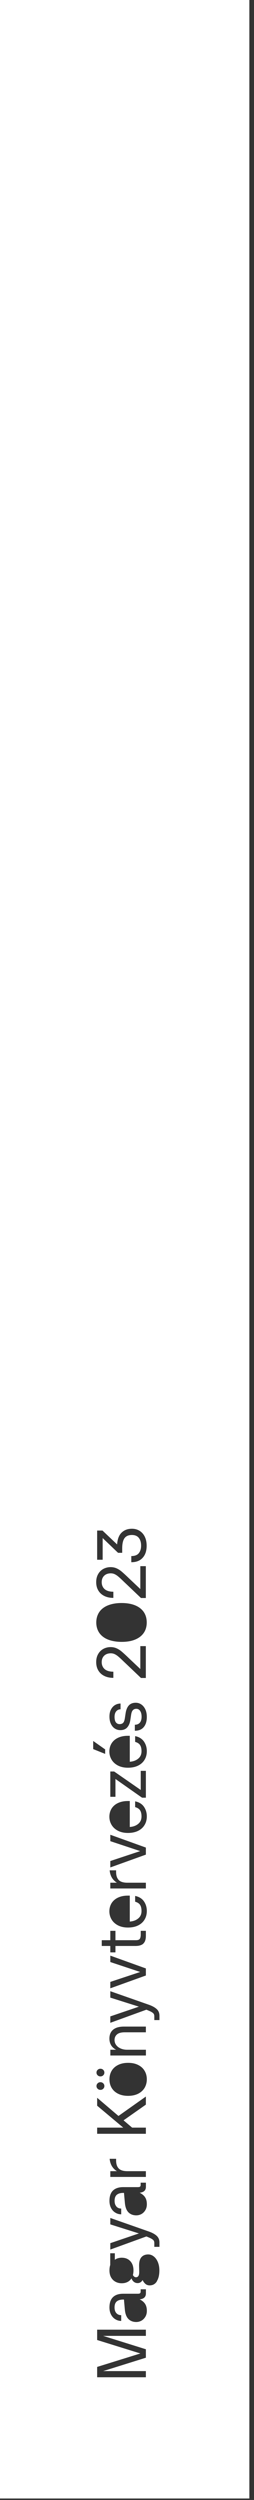 <?xml version="1.0" encoding="utf-8"?>
<svg xmlns="http://www.w3.org/2000/svg" fill="none" height="100%" overflow="visible" preserveAspectRatio="none" style="display: block;" viewBox="0 0 51 500" width="100%">
<rect x="0" y="0" width="51" height="500" fill="#333333" stroke="none"/>
<path d="M32.017 404.021H30.984V403.236C30.984 402.979 30.901 402.779 30.744 402.635C30.587 402.491 30.348 402.346 30.034 402.21L29.397 401.938L22.149 404.566V403.284L27.885 401.337L22.149 399.526V398.244L29.91 400.96C30.587 401.201 31.108 401.489 31.472 401.826C31.835 402.162 32.017 402.603 32.017 403.156V404.013V404.021ZM32.017 449.375H30.984V448.589C30.984 448.333 30.901 448.133 30.744 447.988C30.587 447.844 30.348 447.7 30.034 447.564L29.397 447.291L22.149 449.919V448.637L27.885 446.69L22.149 444.879V443.597L29.91 446.314C30.587 446.554 31.108 446.842 31.472 447.179C31.835 447.516 32.017 447.956 32.017 448.509V449.366V449.375ZM31.505 456.266C31.166 456.811 30.678 457.083 30.042 457.083C29.711 457.083 29.43 456.979 29.191 456.778C28.951 456.57 28.769 456.314 28.637 456.009C28.389 456.418 28.058 456.626 27.645 456.626C27.348 456.626 27.091 456.538 26.868 456.362C26.653 456.185 26.496 455.961 26.397 455.673C26.207 455.985 25.934 456.234 25.604 456.402C25.265 456.57 24.885 456.658 24.439 456.658C23.992 456.658 23.587 456.562 23.215 456.37C22.843 456.177 22.538 455.889 22.314 455.504C22.091 455.12 21.976 454.647 21.976 454.094C21.976 453.685 22.025 453.317 22.133 453.004V450.657H23.058V451.963C23.224 451.834 23.43 451.73 23.67 451.658C23.91 451.586 24.166 451.546 24.43 451.546C25.157 451.546 25.728 451.77 26.157 452.227C26.587 452.684 26.802 453.301 26.802 454.086C26.802 454.423 26.761 454.727 26.686 455.008C26.753 455.136 26.835 455.24 26.943 455.328C27.05 455.416 27.174 455.456 27.306 455.456C27.521 455.456 27.678 455.368 27.794 455.184C27.91 455.008 27.959 454.719 27.951 454.335L27.926 453.245C27.91 452.435 28.058 451.834 28.381 451.458C28.703 451.081 29.166 450.889 29.761 450.889C30.174 450.889 30.554 451.033 30.901 451.314C31.249 451.594 31.513 451.979 31.711 452.459C31.901 452.94 32.001 453.485 32.001 454.078C32.001 454.984 31.835 455.705 31.488 456.25M29.182 463.357C28.984 463.694 28.728 463.95 28.405 464.134C28.083 464.311 27.736 464.407 27.364 464.407C26.72 464.407 26.199 464.206 25.794 463.814C25.389 463.413 25.149 462.788 25.067 461.923L24.885 459.912H24.777C24.191 459.912 23.744 460.04 23.447 460.288C23.149 460.537 23 460.945 23 461.498C23 461.987 23.124 462.363 23.372 462.636C23.62 462.908 23.943 463.037 24.339 463.037V464.19C23.918 464.19 23.521 464.078 23.166 463.862C22.802 463.646 22.513 463.333 22.298 462.924C22.083 462.516 21.976 462.043 21.976 461.498C21.976 460.577 22.215 459.887 22.686 459.431C23.166 458.974 23.843 458.75 24.736 458.75H27.695C27.91 458.75 28.05 458.718 28.125 458.645C28.199 458.573 28.24 458.469 28.24 458.325V457.86H29.298V458.694C29.298 459.391 28.877 459.791 28.042 459.871C28.546 460.128 28.91 460.432 29.141 460.793C29.372 461.154 29.488 461.61 29.488 462.179C29.488 462.62 29.389 463.013 29.191 463.349M29.29 467.179H20.711L29.29 469.856V471.546L20.711 474.223H29.29V475.457H19.505V473.389L28.182 470.697L19.505 468.005V465.937H29.29V467.171V467.179ZM19.604 416.666C19.761 416.513 19.951 416.441 20.166 416.441C20.381 416.441 20.571 416.513 20.728 416.666C20.885 416.818 20.959 416.994 20.959 417.21C20.959 417.427 20.885 417.603 20.728 417.755C20.579 417.908 20.389 417.98 20.166 417.98C19.942 417.98 19.761 417.908 19.604 417.755C19.447 417.603 19.372 417.427 19.372 417.21C19.372 416.994 19.447 416.818 19.604 416.666ZM18.711 348.195L21.116 349.886V350.783L18.711 349.822V348.195ZM19.711 330.807C19.967 330.35 20.323 330.014 20.761 329.773C21.199 329.541 21.686 329.421 22.215 329.421C22.637 329.421 23.034 329.501 23.397 329.661C23.761 329.821 24.116 330.046 24.455 330.334C24.794 330.623 25.265 331.047 25.86 331.624L26.215 331.961L28.174 333.804V329.228H29.282V335.599H28.306L25.488 332.922L24.893 332.361C24.422 331.905 24.067 331.568 23.802 331.352C23.546 331.127 23.29 330.959 23.042 330.839C22.794 330.719 22.529 330.663 22.248 330.663C21.695 330.663 21.248 330.823 20.918 331.143C20.587 331.464 20.422 331.897 20.422 332.441C20.422 332.986 20.62 333.475 21.009 333.82C21.397 334.164 21.984 334.341 22.761 334.341V335.575C22.058 335.575 21.447 335.446 20.926 335.182C20.405 334.925 20.009 334.557 19.728 334.076C19.447 333.603 19.314 333.05 19.314 332.417C19.314 331.784 19.447 331.272 19.703 330.815M19.934 322.409C20.339 321.824 20.926 321.376 21.686 321.071C22.447 320.767 23.356 320.606 24.405 320.606C25.455 320.606 26.372 320.759 27.133 321.071C27.893 321.384 28.472 321.832 28.868 322.409C29.265 322.994 29.463 323.691 29.463 324.501C29.463 325.31 29.265 325.999 28.868 326.576C28.472 327.153 27.893 327.602 27.141 327.914C26.389 328.227 25.488 328.379 24.439 328.379C23.389 328.379 22.455 328.219 21.686 327.914C20.918 327.61 20.339 327.153 19.934 326.576C19.538 325.991 19.331 325.302 19.331 324.501C19.331 323.699 19.538 322.994 19.942 322.401M19.711 314.813C19.967 314.356 20.323 314.02 20.761 313.779C21.199 313.547 21.686 313.427 22.215 313.427C22.637 313.427 23.034 313.507 23.397 313.667C23.761 313.827 24.116 314.052 24.455 314.34C24.794 314.629 25.265 315.053 25.86 315.63L26.215 315.967L28.174 317.81V313.234H29.282V319.605H28.306L25.488 316.928L24.893 316.367C24.422 315.911 24.067 315.574 23.802 315.358C23.546 315.133 23.29 314.965 23.042 314.845C22.794 314.725 22.529 314.669 22.248 314.669C21.695 314.669 21.248 314.829 20.918 315.149C20.587 315.47 20.422 315.903 20.422 316.448C20.422 316.992 20.62 317.481 21.009 317.826C21.397 318.17 21.984 318.347 22.761 318.347V319.581C22.058 319.581 21.447 319.452 20.926 319.188C20.405 318.924 20.009 318.563 19.728 318.082C19.447 317.609 19.314 317.057 19.314 316.424C19.314 315.791 19.447 315.278 19.703 314.821M19.505 306.111H20.579L23.513 308.891C23.587 307.826 23.885 307.032 24.422 306.52C24.959 306.007 25.645 305.75 26.488 305.75C27.058 305.75 27.571 305.887 28.025 306.167C28.472 306.447 28.827 306.84 29.075 307.353C29.323 307.866 29.447 308.467 29.447 309.148C29.447 310.173 29.182 310.983 28.637 311.568C28.1 312.161 27.339 312.449 26.364 312.449V311.215C27.058 311.215 27.562 311.023 27.868 310.638C28.174 310.254 28.331 309.757 28.331 309.14C28.331 308.483 28.174 307.962 27.868 307.577C27.562 307.193 27.1 307 26.48 307C25.802 307 25.306 307.217 25 307.641C24.695 308.066 24.538 308.747 24.538 309.669V310.566H23.703L20.612 307.617V311.952H19.505V306.103V306.111ZM28.86 345.422C28.447 345.911 27.852 346.152 27.075 346.152V344.95C27.505 344.95 27.843 344.813 28.075 344.541C28.306 344.269 28.43 343.876 28.43 343.363C28.43 342.85 28.331 342.474 28.141 342.193C27.951 341.905 27.695 341.761 27.372 341.761C27.091 341.761 26.868 341.849 26.695 342.025C26.521 342.201 26.405 342.49 26.339 342.89L26.157 344.084C26.058 344.677 25.852 345.15 25.529 345.503C25.207 345.855 24.753 346.031 24.157 346.031C23.761 346.031 23.397 345.927 23.067 345.719C22.736 345.511 22.471 345.198 22.273 344.789C22.075 344.381 21.976 343.892 21.976 343.315C21.976 342.738 22.075 342.297 22.281 341.905C22.488 341.512 22.753 341.216 23.091 341.015C23.43 340.815 23.802 340.711 24.207 340.711V341.865C23.852 341.865 23.562 342.001 23.339 342.265C23.116 342.53 23 342.898 23 343.379C23 343.86 23.091 344.237 23.273 344.477C23.455 344.709 23.703 344.829 24.009 344.829C24.314 344.829 24.562 344.741 24.728 344.565C24.893 344.389 25 344.092 25.067 343.66L25.224 342.634C25.331 341.953 25.546 341.432 25.877 341.079C26.207 340.727 26.67 340.551 27.257 340.551C27.662 340.551 28.034 340.663 28.372 340.895C28.711 341.127 28.984 341.456 29.182 341.881C29.381 342.305 29.48 342.81 29.48 343.395C29.48 344.261 29.273 344.934 28.86 345.422ZM29.025 351.961C28.728 352.458 28.29 352.85 27.72 353.131C27.149 353.411 26.472 353.548 25.695 353.548C24.918 353.548 24.265 353.403 23.695 353.115C23.133 352.826 22.703 352.434 22.405 351.937C22.108 351.44 21.959 350.895 21.959 350.294C21.959 349.693 22.116 349.124 22.422 348.644C22.728 348.171 23.166 347.802 23.728 347.546C24.29 347.289 24.934 347.161 25.678 347.161H26.058V352.354C26.744 352.306 27.315 352.097 27.753 351.729C28.191 351.368 28.414 350.871 28.414 350.238C28.414 349.741 28.323 349.341 28.133 349.036C27.943 348.732 27.612 348.515 27.133 348.379V347.225C27.918 347.386 28.505 347.746 28.893 348.299C29.282 348.852 29.48 349.501 29.48 350.238C29.48 350.887 29.331 351.464 29.025 351.961ZM22.149 359.365V354.301H22.918L28.257 357.995V354.173H29.29V359.541H28.521L23.182 355.799V359.365H22.149ZM29.025 365.006C28.728 365.503 28.29 365.896 27.72 366.176C27.149 366.456 26.472 366.593 25.695 366.593C24.918 366.593 24.265 366.448 23.695 366.16C23.133 365.871 22.703 365.479 22.405 364.982C22.108 364.485 21.959 363.94 21.959 363.339C21.959 362.738 22.116 362.17 22.422 361.689C22.728 361.216 23.166 360.847 23.728 360.591C24.29 360.335 24.934 360.206 25.678 360.206H26.058V365.399C26.744 365.351 27.315 365.142 27.753 364.774C28.191 364.413 28.414 363.916 28.414 363.283C28.414 362.787 28.323 362.386 28.133 362.081C27.943 361.777 27.612 361.561 27.133 361.424V360.27C27.918 360.431 28.505 360.791 28.893 361.344C29.282 361.897 29.48 362.546 29.48 363.283C29.48 363.932 29.331 364.509 29.025 365.006ZM23.314 374.069V374.413C23.314 375.086 23.48 375.615 23.819 375.984C24.157 376.352 24.736 376.545 25.562 376.545H29.29V377.699H22.149V376.545H23.471C22.596 376 22.116 375.175 22.017 374.069H23.314ZM22.149 368.235V366.953L29.29 369.517V370.928L22.149 373.492V372.21L28.149 370.223L22.149 368.235ZM29.025 383.925C28.728 384.422 28.29 384.814 27.72 385.095C27.149 385.375 26.472 385.511 25.695 385.511C24.918 385.511 24.265 385.367 23.695 385.079C23.133 384.79 22.703 384.397 22.405 383.901C22.108 383.404 21.959 382.859 21.959 382.258C21.959 381.657 22.116 381.088 22.422 380.607C22.728 380.135 23.166 379.766 23.728 379.51C24.29 379.253 24.934 379.125 25.678 379.125H26.058V384.317C26.744 384.269 27.315 384.061 27.753 383.692C28.191 383.332 28.414 382.835 28.414 382.202C28.414 381.705 28.323 381.304 28.133 381C27.943 380.695 27.612 380.479 27.133 380.343V379.189C27.918 379.349 28.505 379.71 28.893 380.263C29.282 380.816 29.48 381.465 29.48 382.202C29.48 382.851 29.331 383.428 29.025 383.925ZM20.959 414.518C20.959 414.735 20.885 414.911 20.728 415.063C20.579 415.215 20.389 415.287 20.166 415.287C19.942 415.287 19.761 415.215 19.604 415.063C19.447 414.911 19.372 414.735 19.372 414.518C19.372 414.302 19.447 414.126 19.604 413.973C19.761 413.821 19.951 413.749 20.166 413.749C20.381 413.749 20.571 413.821 20.728 413.973C20.885 414.126 20.959 414.302 20.959 414.518ZM29.29 406.465H25.034C24.323 406.465 23.802 406.609 23.48 406.898C23.157 407.186 23 407.555 23 408.004C23 408.38 23.108 408.717 23.331 409.013C23.554 409.31 23.852 409.542 24.232 409.702C24.612 409.871 25.042 409.951 25.513 409.951H29.298V411.105H22.157V409.951H23.306C22.86 409.718 22.521 409.414 22.298 409.029C22.075 408.645 21.967 408.212 21.967 407.723C21.967 406.954 22.215 406.361 22.711 405.944C23.207 405.528 23.934 405.319 24.885 405.319H29.29V406.473V406.465ZM29.025 417.587C28.72 418.084 28.282 418.477 27.72 418.757C27.149 419.037 26.48 419.174 25.72 419.174C24.959 419.174 24.298 419.037 23.728 418.757C23.157 418.477 22.728 418.092 22.422 417.587C22.124 417.09 21.976 416.513 21.976 415.872C21.976 415.231 22.124 414.662 22.422 414.158C22.72 413.661 23.157 413.268 23.728 412.988C24.298 412.707 24.959 412.571 25.72 412.571C26.48 412.571 27.158 412.707 27.72 412.988C28.29 413.268 28.728 413.653 29.025 414.158C29.331 414.654 29.48 415.231 29.48 415.872C29.48 416.513 29.323 417.082 29.025 417.587ZM22.017 431.762H23.314V432.107C23.314 432.78 23.48 433.309 23.819 433.677C24.157 434.046 24.736 434.238 25.562 434.238H29.29V435.392H22.149V434.238H23.471C22.596 433.693 22.116 432.868 22.017 431.762ZM19.505 421.145V419.558L23.786 423.196L29.29 419.31V420.929L24.81 424.07L26.529 425.528H29.29V426.762H19.505V425.528H24.744L19.505 421.145ZM23.372 441.313C23.62 441.586 23.943 441.714 24.339 441.714V442.868C23.918 442.868 23.521 442.756 23.166 442.539C22.802 442.323 22.513 442.011 22.298 441.602C22.083 441.193 21.976 440.721 21.976 440.176C21.976 439.254 22.215 438.565 22.686 438.108C23.166 437.66 23.843 437.427 24.736 437.427H27.695C27.91 437.427 28.05 437.395 28.125 437.323C28.199 437.259 28.24 437.147 28.24 437.003V436.538H29.298V437.371C29.298 438.076 28.877 438.461 28.042 438.549C28.546 438.805 28.91 439.11 29.141 439.471C29.372 439.831 29.488 440.288 29.488 440.857C29.488 441.305 29.389 441.69 29.191 442.027C28.992 442.363 28.736 442.62 28.414 442.804C28.091 442.98 27.744 443.076 27.372 443.076C26.728 443.076 26.207 442.876 25.802 442.483C25.397 442.083 25.157 441.458 25.075 440.592L24.893 438.581H24.786C24.199 438.581 23.753 438.709 23.455 438.958C23.157 439.214 23.009 439.615 23.009 440.168C23.009 440.656 23.133 441.033 23.381 441.305M28.794 388.716C28.455 389.037 27.926 389.197 27.191 389.197H23.182V390.479H22.149V389.197H20.43V388.043H22.149V386.168H23.182V388.043H27.306C27.653 388.043 27.893 387.971 28.025 387.819C28.166 387.667 28.24 387.402 28.257 387.018V386.168H29.29V387.178C29.29 387.883 29.125 388.388 28.786 388.708M22.149 392.41V391.128L29.29 393.692V395.103L22.149 397.667V396.385L28.149 394.398L22.149 392.41ZM0 499.704H50.067V0H0V499.704Z" fill="white" id="Vector"/>
</svg>